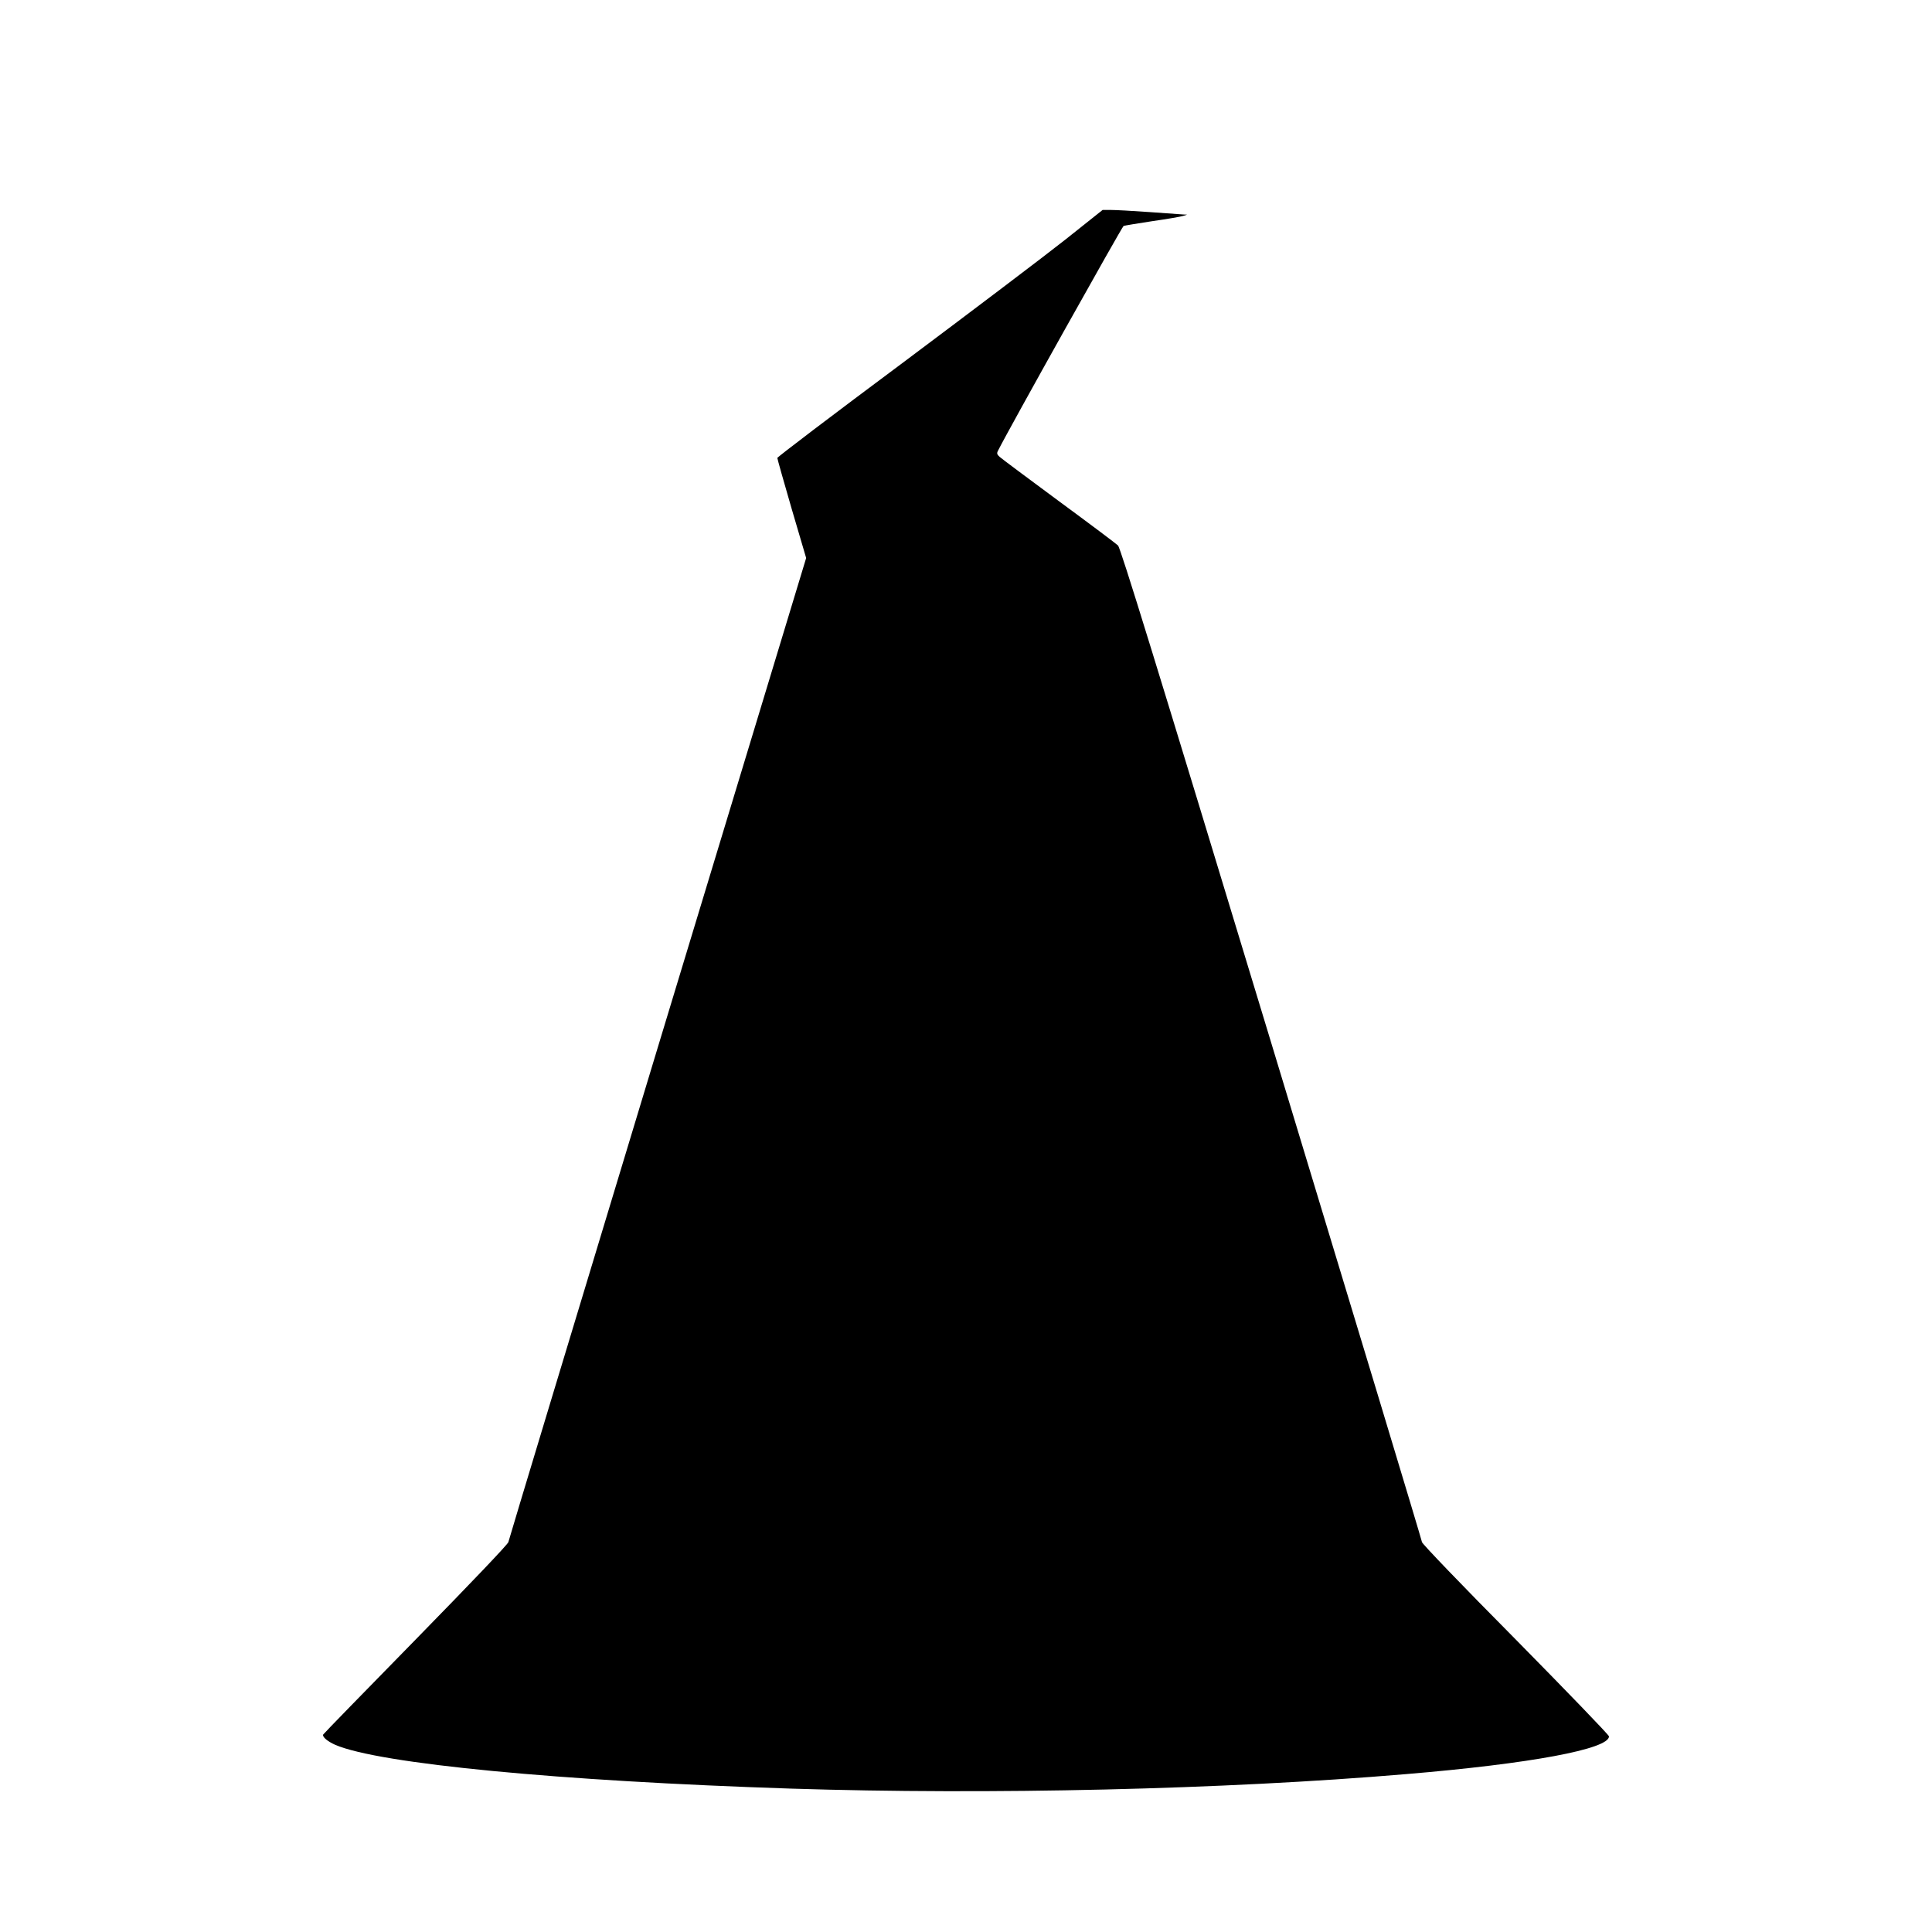 <?xml version="1.0" standalone="no"?>
<!DOCTYPE svg PUBLIC "-//W3C//DTD SVG 20010904//EN"
 "http://www.w3.org/TR/2001/REC-SVG-20010904/DTD/svg10.dtd">
<svg version="1.0" xmlns="http://www.w3.org/2000/svg"
 width="1280pt" height="1280pt" viewBox="0 0 1280 1280"
 preserveAspectRatio="xMidYMid meet">
<g transform="translate(0,1280) scale(0.1,-0.1)"
fill="#000000" stroke="none">
<path d="M7060 11214 c-135 -107 -620 -474 -1077 -816 -458 -341 -833 -626
-833 -632 0 -6 43 -158 95 -337 l96 -326 -985 -3249 c-541 -1787 -986 -3259
-988 -3271 -2 -13 -247 -270 -613 -644 -335 -342 -612 -626 -614 -631 -6 -16
29 -45 80 -68 294 -126 1486 -240 3019 -290 1317 -42 2870 -6 4075 96 826 69
1345 166 1345 250 0 9 -278 297 -617 641 -364 367 -619 633 -622 646 -1 12
-450 1498 -997 3302 -772 2545 -1000 3285 -1017 3301 -12 12 -188 144 -392
294 -203 150 -380 282 -392 293 -18 16 -20 24 -11 41 77 153 823 1486 832
1489 8 3 94 17 192 32 99 14 190 30 204 35 l25 8 -25 1 c-14 1 -115 8 -225 16
-110 8 -225 14 -255 14 l-55 0 -245 -195z"/>
</g>
</svg>
